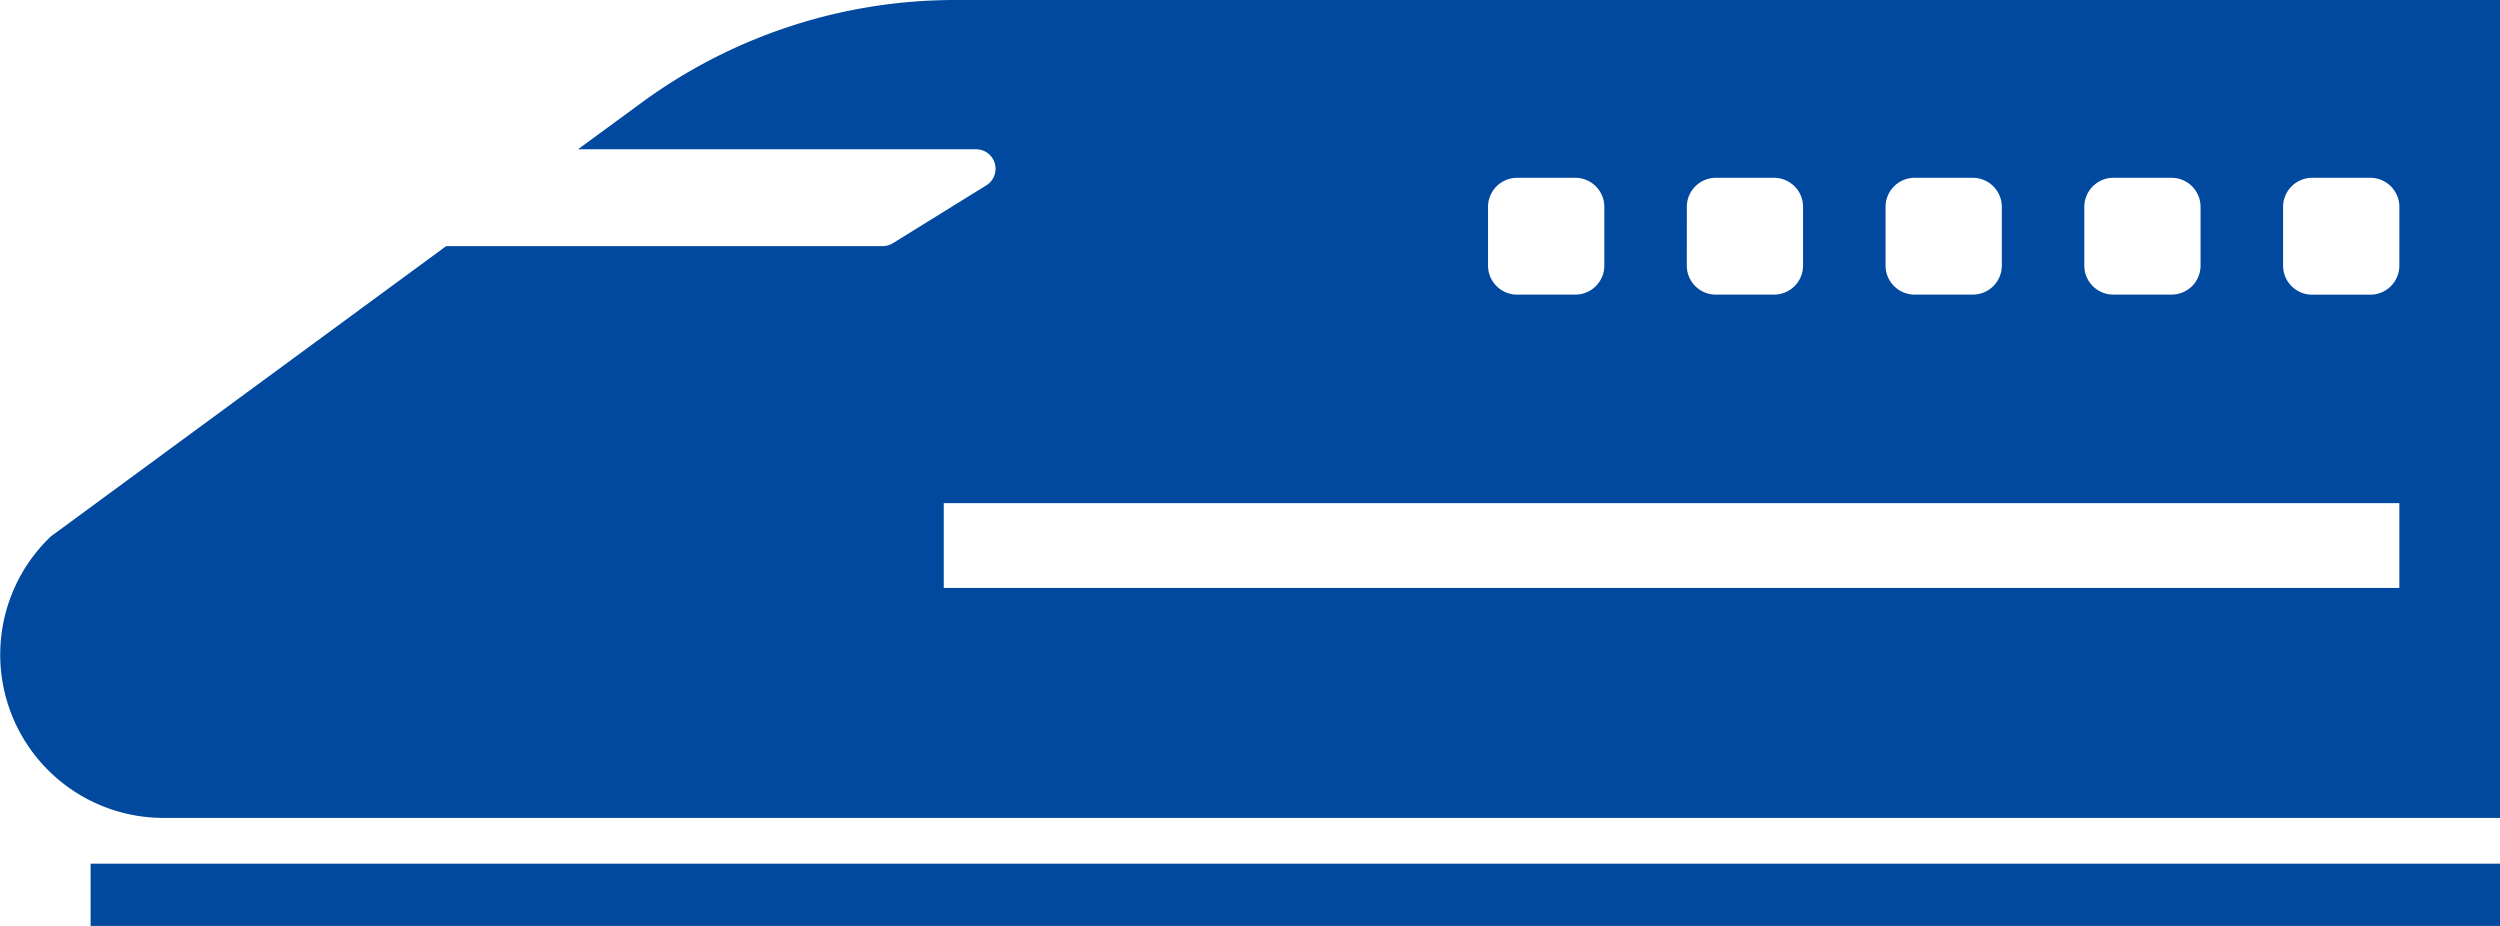 <svg xmlns="http://www.w3.org/2000/svg" xmlns:xlink="http://www.w3.org/1999/xlink" width="108" height="40" viewBox="0 0 108 40"><defs><clipPath id="a"><rect width="108" height="40" fill="none"/></clipPath></defs><g transform="translate(0 0)" clip-path="url(#a)"><path d="M41.253,0A22.894,22.894,0,0,0,27.7,4.448l-2.729,2h17.2a.843.843,0,0,1,.441,1.558l-4.039,2.5a.841.841,0,0,1-.441.127H19.274L2.193,23.176A7.055,7.055,0,0,0,7.034,35.334H108V0Zm48.79,8.94a1.255,1.255,0,0,1,1.251-1.259h2.52A1.255,1.255,0,0,1,95.064,8.94v2.531a1.252,1.252,0,0,1-1.251,1.256h-2.52a1.253,1.253,0,0,1-1.251-1.256Zm-8.587,0a1.257,1.257,0,0,1,1.253-1.259h2.517A1.257,1.257,0,0,1,86.479,8.94v2.531a1.255,1.255,0,0,1-1.253,1.256H82.709a1.255,1.255,0,0,1-1.253-1.256Zm-8.585,0a1.255,1.255,0,0,1,1.251-1.259h2.52A1.255,1.255,0,0,1,77.892,8.94v2.531a1.253,1.253,0,0,1-1.251,1.256h-2.52a1.252,1.252,0,0,1-1.251-1.256Zm-8.588,0a1.257,1.257,0,0,1,1.253-1.259h2.52A1.255,1.255,0,0,1,69.307,8.94v2.531a1.253,1.253,0,0,1-1.251,1.256h-2.52a1.255,1.255,0,0,1-1.253-1.256ZM103.652,25.4H40.77V21.734h62.882Zm0-13.926a1.255,1.255,0,0,1-1.253,1.256H99.882a1.255,1.255,0,0,1-1.253-1.256V8.94a1.257,1.257,0,0,1,1.253-1.259H102.4a1.257,1.257,0,0,1,1.253,1.259Z" transform="translate(0 0)" fill="#00499f"/><rect width="104.086" height="2.69" transform="translate(3.914 37.31)" fill="#00499f"/></g></svg>